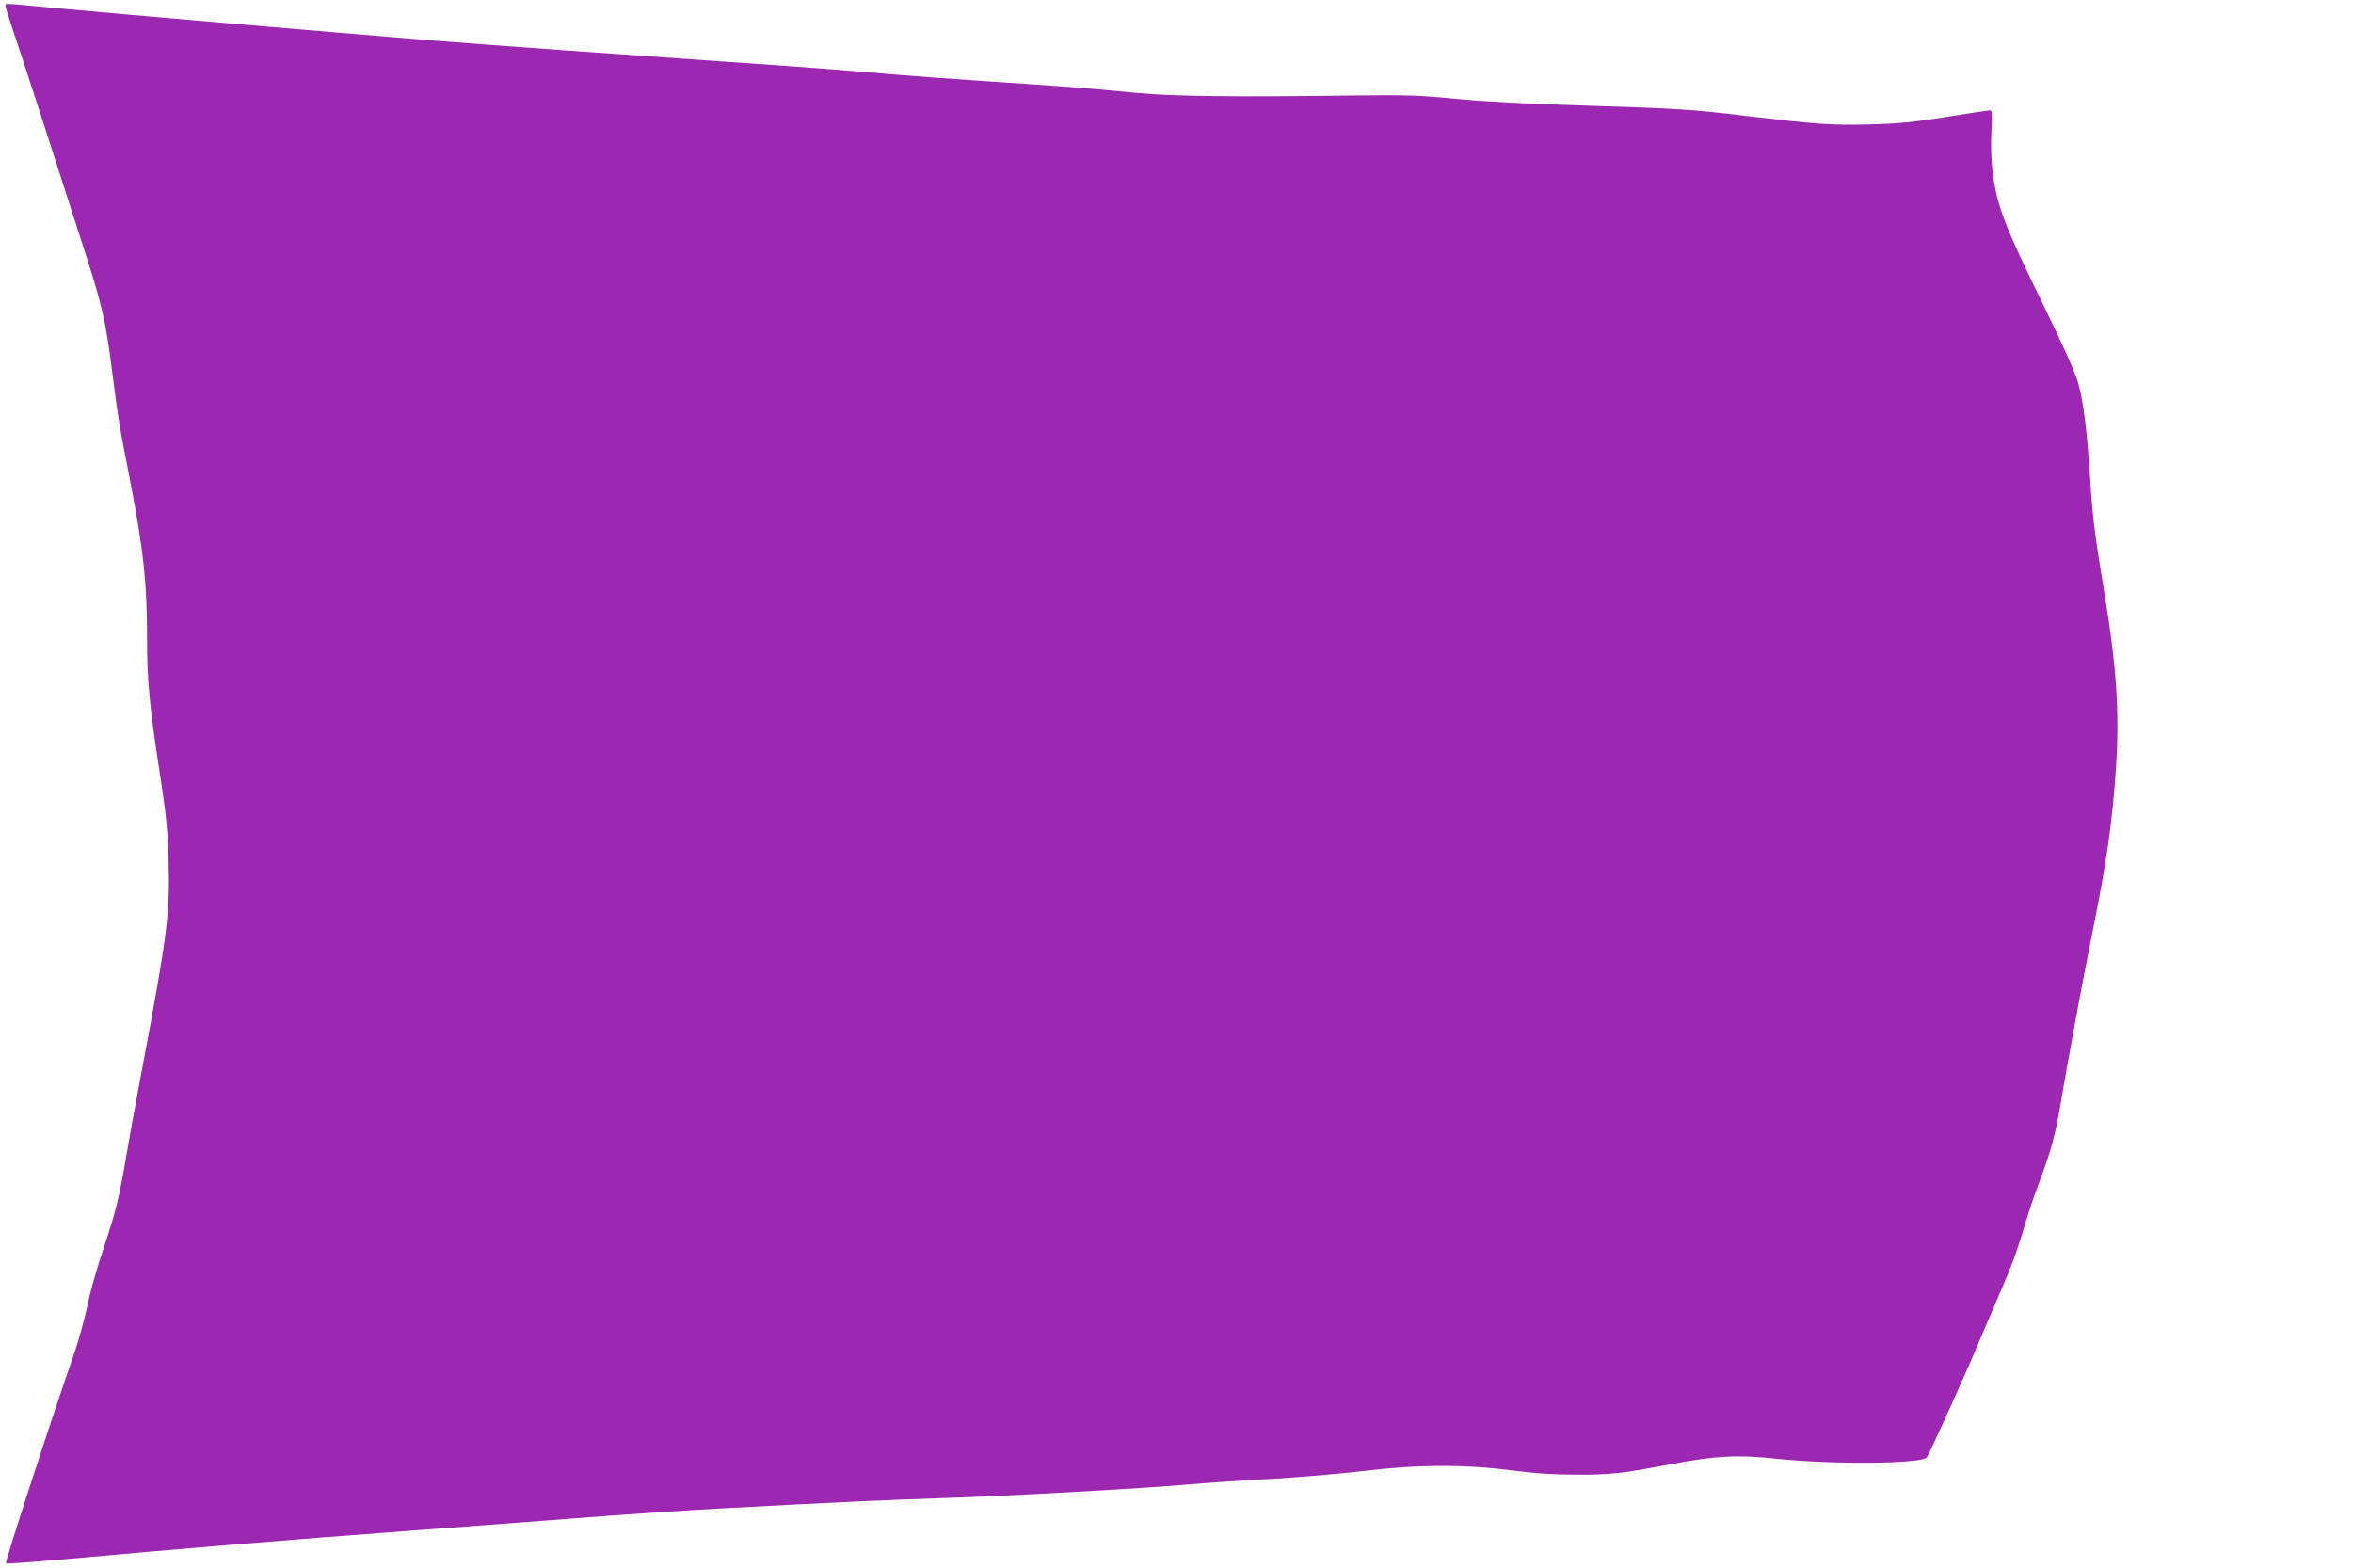 <?xml version="1.0" standalone="no"?>
<!DOCTYPE svg PUBLIC "-//W3C//DTD SVG 20010904//EN"
 "http://www.w3.org/TR/2001/REC-SVG-20010904/DTD/svg10.dtd">
<svg version="1.0" xmlns="http://www.w3.org/2000/svg"
 width="1280pt" height="853pt" viewBox="0 0 1280 853"
 preserveAspectRatio="xMidYMid meet">
<g transform="translate(0,853) scale(0.1,-0.1)"
fill="#9c27b0" stroke="none">
<path d="M30 8498 c0 -7 18 -65 39 -128 22 -63 101 -306 177 -540 75 -234 170
-528 211 -655 99 -307 118 -388 153 -665 35 -270 36 -278 95 -580 76 -391 95
-569 95 -877 0 -223 14 -370 67 -713 38 -249 46 -326 50 -491 8 -290 -6 -401
-141 -1119 -36 -190 -77 -415 -91 -500 -36 -213 -56 -295 -124 -499 -33 -97
-72 -234 -86 -306 -15 -71 -46 -182 -67 -245 -134 -385 -382 -1149 -376 -1155
3 -3 154 8 334 24 601 55 1207 105 1894 156 190 14 577 43 860 65 283 22 643
46 800 54 708 38 895 46 1200 56 352 11 1084 52 1351 75 91 8 291 22 445 30
153 9 376 28 494 42 290 36 555 38 815 4 128 -17 231 -23 355 -23 179 -1 242
6 510 57 243 46 365 52 568 30 310 -33 801 -29 824 8 20 32 215 462 281 622
42 99 103 242 136 318 34 76 80 201 102 278 22 78 64 205 94 283 62 164 86
252 115 426 37 220 118 658 165 890 85 420 116 634 136 940 19 292 3 541 -62
935 -54 327 -66 422 -79 631 -17 260 -36 419 -65 520 -17 59 -81 203 -189 424
-214 437 -253 540 -277 727 -7 58 -10 143 -6 215 5 94 3 118 -7 118 -7 0 -114
-16 -237 -36 -183 -29 -260 -37 -424 -41 -205 -5 -284 1 -665 46 -295 36 -378
41 -865 56 -323 10 -557 22 -715 37 -211 21 -272 22 -595 18 -610 -8 -945 -4
-1135 14 -96 9 -224 20 -285 26 -60 5 -283 21 -495 35 -212 14 -459 32 -550
40 -260 23 -526 43 -925 70 -482 33 -1274 90 -1590 115 -561 46 -1658 140
-2032 175 -307 29 -283 28 -283 13z"/>
</g>
</svg>
